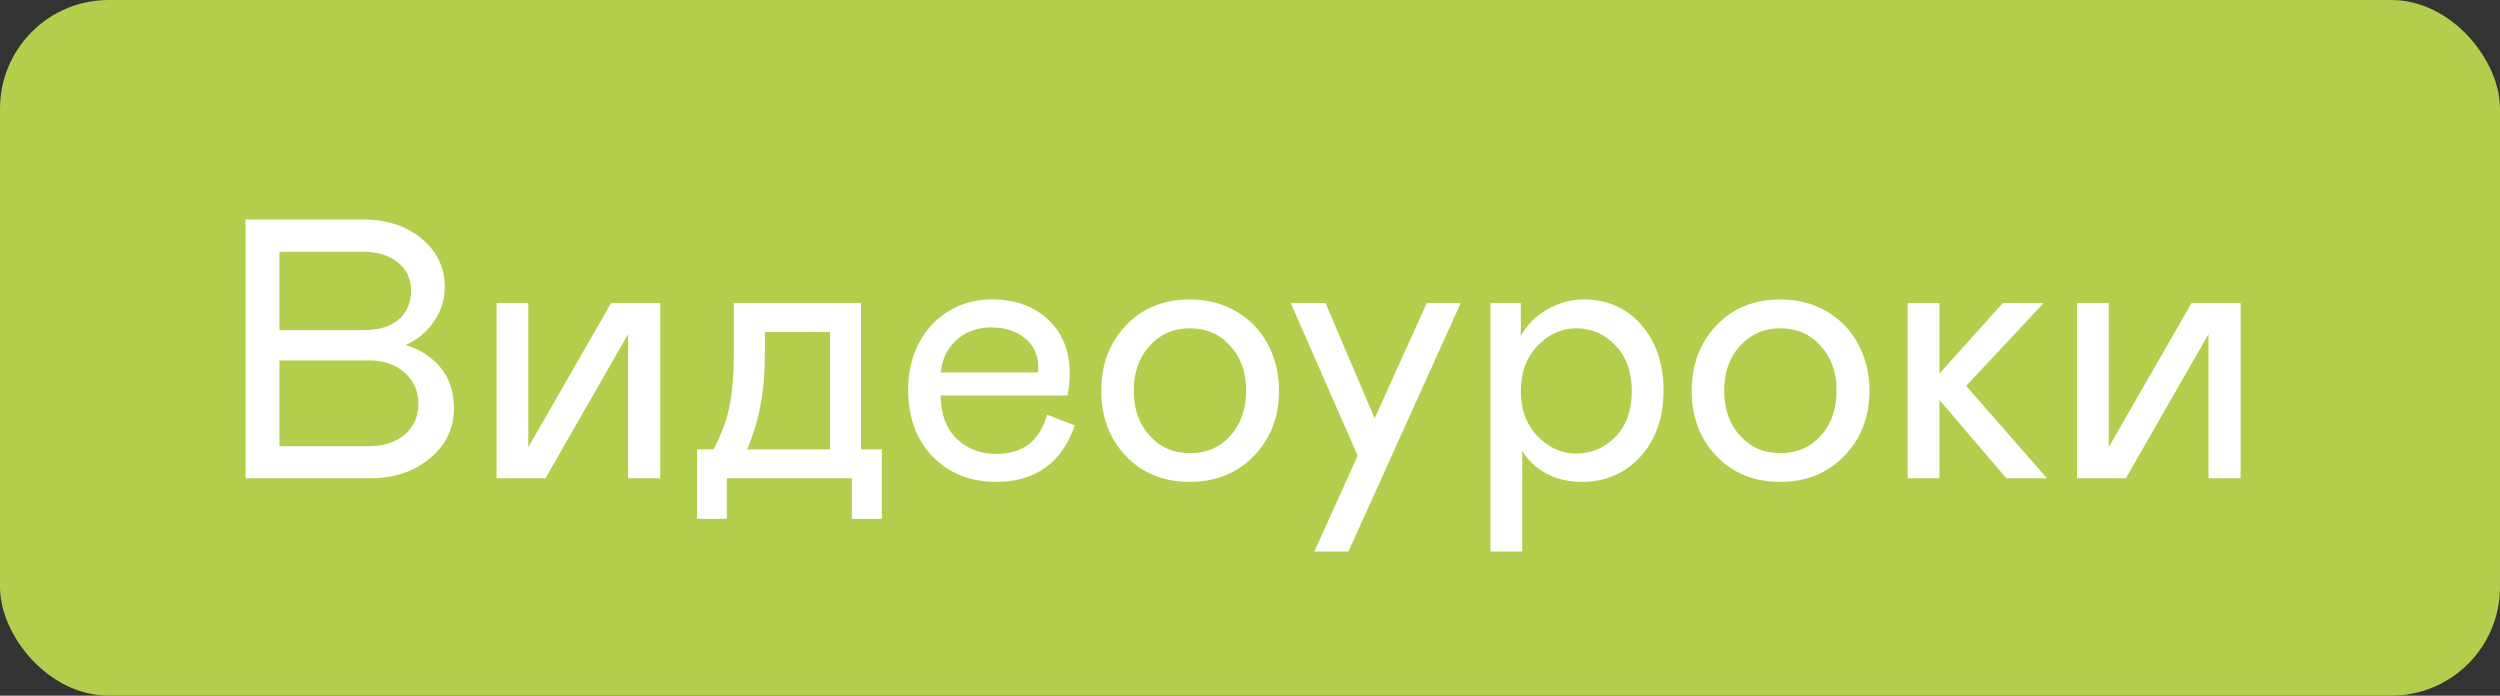 <?xml version="1.0" encoding="UTF-8"?> <svg xmlns="http://www.w3.org/2000/svg" width="115" height="32" viewBox="0 0 115 32" fill="none"><rect x="0" y="0" width="115" height="32" fill="#333333" stroke="none"/> <rect width="115" height="32" rx="5" fill="#B3CE4C"></rect> <path d="M11.295 22V10.097H16.682C17.794 10.097 18.702 10.393 19.405 10.985C20.108 11.577 20.459 12.313 20.459 13.193C20.459 13.774 20.296 14.302 19.969 14.778C19.648 15.254 19.214 15.617 18.666 15.866C19.374 16.098 19.919 16.461 20.301 16.953C20.689 17.446 20.882 18.057 20.882 18.788C20.882 19.701 20.514 20.464 19.778 21.079C19.042 21.693 18.129 22 17.039 22H11.295ZM12.855 15.185H16.748C17.424 15.185 17.952 15.025 18.334 14.704C18.716 14.377 18.907 13.926 18.907 13.351C18.907 12.814 18.702 12.385 18.293 12.064C17.883 11.743 17.368 11.582 16.748 11.582H12.855V15.185ZM12.855 20.523H16.989C17.653 20.523 18.196 20.345 18.616 19.991C19.037 19.631 19.247 19.161 19.247 18.58C19.247 17.999 19.037 17.52 18.616 17.144C18.201 16.768 17.659 16.58 16.989 16.58H12.855V20.523ZM22.841 22V13.94H24.302V20.572L28.112 13.94H30.37V22H28.893V15.368L25.091 22H22.841ZM32.063 23.868V20.672H32.827C33.209 19.925 33.458 19.239 33.574 18.613C33.696 17.933 33.757 17.125 33.757 16.189V13.94H39.609V20.672H40.563V23.868H39.185V22H33.433V23.868H32.063ZM34.371 20.672H38.181V15.268H35.185V16.189C35.185 17.136 35.118 17.949 34.985 18.63C34.869 19.283 34.664 19.963 34.371 20.672ZM48.167 19.078L49.437 19.568C49.16 20.404 48.718 21.045 48.109 21.494C47.5 21.942 46.742 22.166 45.834 22.166C44.639 22.166 43.662 21.779 42.904 21.004C42.152 20.229 41.775 19.2 41.775 17.916C41.775 17.147 41.933 16.45 42.248 15.824C42.569 15.193 43.023 14.695 43.61 14.33C44.202 13.959 44.872 13.774 45.619 13.774C46.698 13.774 47.564 14.084 48.217 14.704C48.875 15.312 49.205 16.145 49.205 17.202C49.205 17.556 49.171 17.886 49.105 18.19H43.27C43.275 19.037 43.519 19.698 44 20.174C44.481 20.644 45.093 20.879 45.834 20.879C47.052 20.879 47.829 20.279 48.167 19.078ZM43.27 17.136H47.744L47.76 16.903C47.76 16.339 47.556 15.891 47.146 15.559C46.742 15.227 46.227 15.06 45.602 15.06C44.977 15.06 44.448 15.249 44.017 15.625C43.59 15.996 43.342 16.499 43.27 17.136ZM51.794 20.979C51.036 20.182 50.657 19.18 50.657 17.974C50.657 16.768 51.036 15.766 51.794 14.969C52.553 14.172 53.532 13.774 54.733 13.774C55.535 13.774 56.249 13.959 56.874 14.33C57.5 14.695 57.981 15.196 58.319 15.832C58.662 16.469 58.834 17.183 58.834 17.974C58.834 19.175 58.449 20.174 57.68 20.971C56.91 21.768 55.928 22.166 54.733 22.166C53.532 22.166 52.553 21.77 51.794 20.979ZM57.323 17.974C57.323 17.122 57.079 16.436 56.592 15.915C56.122 15.373 55.502 15.102 54.733 15.102C53.986 15.102 53.369 15.37 52.882 15.907C52.395 16.444 52.151 17.133 52.151 17.974C52.151 18.815 52.395 19.504 52.882 20.041C53.369 20.578 53.986 20.846 54.733 20.846C55.491 20.846 56.111 20.581 56.592 20.049C57.079 19.512 57.323 18.821 57.323 17.974ZM65.632 13.94H67.192L62.029 25.37H60.46L62.453 20.962L59.373 13.94H60.975L63.233 19.244L65.632 13.94ZM68.562 13.94H69.957V15.459C70.222 14.966 70.621 14.562 71.152 14.247C71.689 13.932 72.253 13.774 72.845 13.774C73.935 13.774 74.821 14.164 75.501 14.944C76.182 15.719 76.522 16.729 76.522 17.974C76.522 19.214 76.168 20.224 75.46 21.004C74.752 21.779 73.847 22.166 72.746 22.166C72.165 22.166 71.633 22.041 71.152 21.793C70.67 21.538 70.294 21.186 70.023 20.738V25.37H68.562V13.94ZM72.505 20.863C73.208 20.863 73.808 20.608 74.306 20.099C74.81 19.584 75.061 18.882 75.061 17.991C75.061 17.105 74.81 16.402 74.306 15.882C73.808 15.362 73.208 15.102 72.505 15.102C71.835 15.102 71.243 15.37 70.728 15.907C70.214 16.444 69.957 17.139 69.957 17.991C69.957 18.843 70.214 19.535 70.728 20.066C71.243 20.597 71.835 20.863 72.505 20.863ZM78.955 20.979C78.197 20.182 77.817 19.18 77.817 17.974C77.817 16.768 78.197 15.766 78.955 14.969C79.713 14.172 80.692 13.774 81.893 13.774C82.695 13.774 83.409 13.959 84.035 14.33C84.66 14.695 85.141 15.196 85.479 15.832C85.822 16.469 85.994 17.183 85.994 17.974C85.994 19.175 85.609 20.174 84.84 20.971C84.071 21.768 83.088 22.166 81.893 22.166C80.692 22.166 79.713 21.77 78.955 20.979ZM84.483 17.974C84.483 17.122 84.239 16.436 83.752 15.915C83.282 15.373 82.662 15.102 81.893 15.102C81.146 15.102 80.529 15.37 80.042 15.907C79.555 16.444 79.311 17.133 79.311 17.974C79.311 18.815 79.555 19.504 80.042 20.041C80.529 20.578 81.146 20.846 81.893 20.846C82.651 20.846 83.271 20.581 83.752 20.049C84.239 19.512 84.483 18.821 84.483 17.974ZM87.753 22V13.94H89.214V17.186L92.128 13.94H94.012L90.443 17.75L94.162 22H92.294L89.214 18.398V22H87.753ZM95.54 22V13.94H97.001V20.572L100.811 13.94H103.068V22H101.591V15.368L97.789 22H95.54Z" fill="white"></path> </svg> 